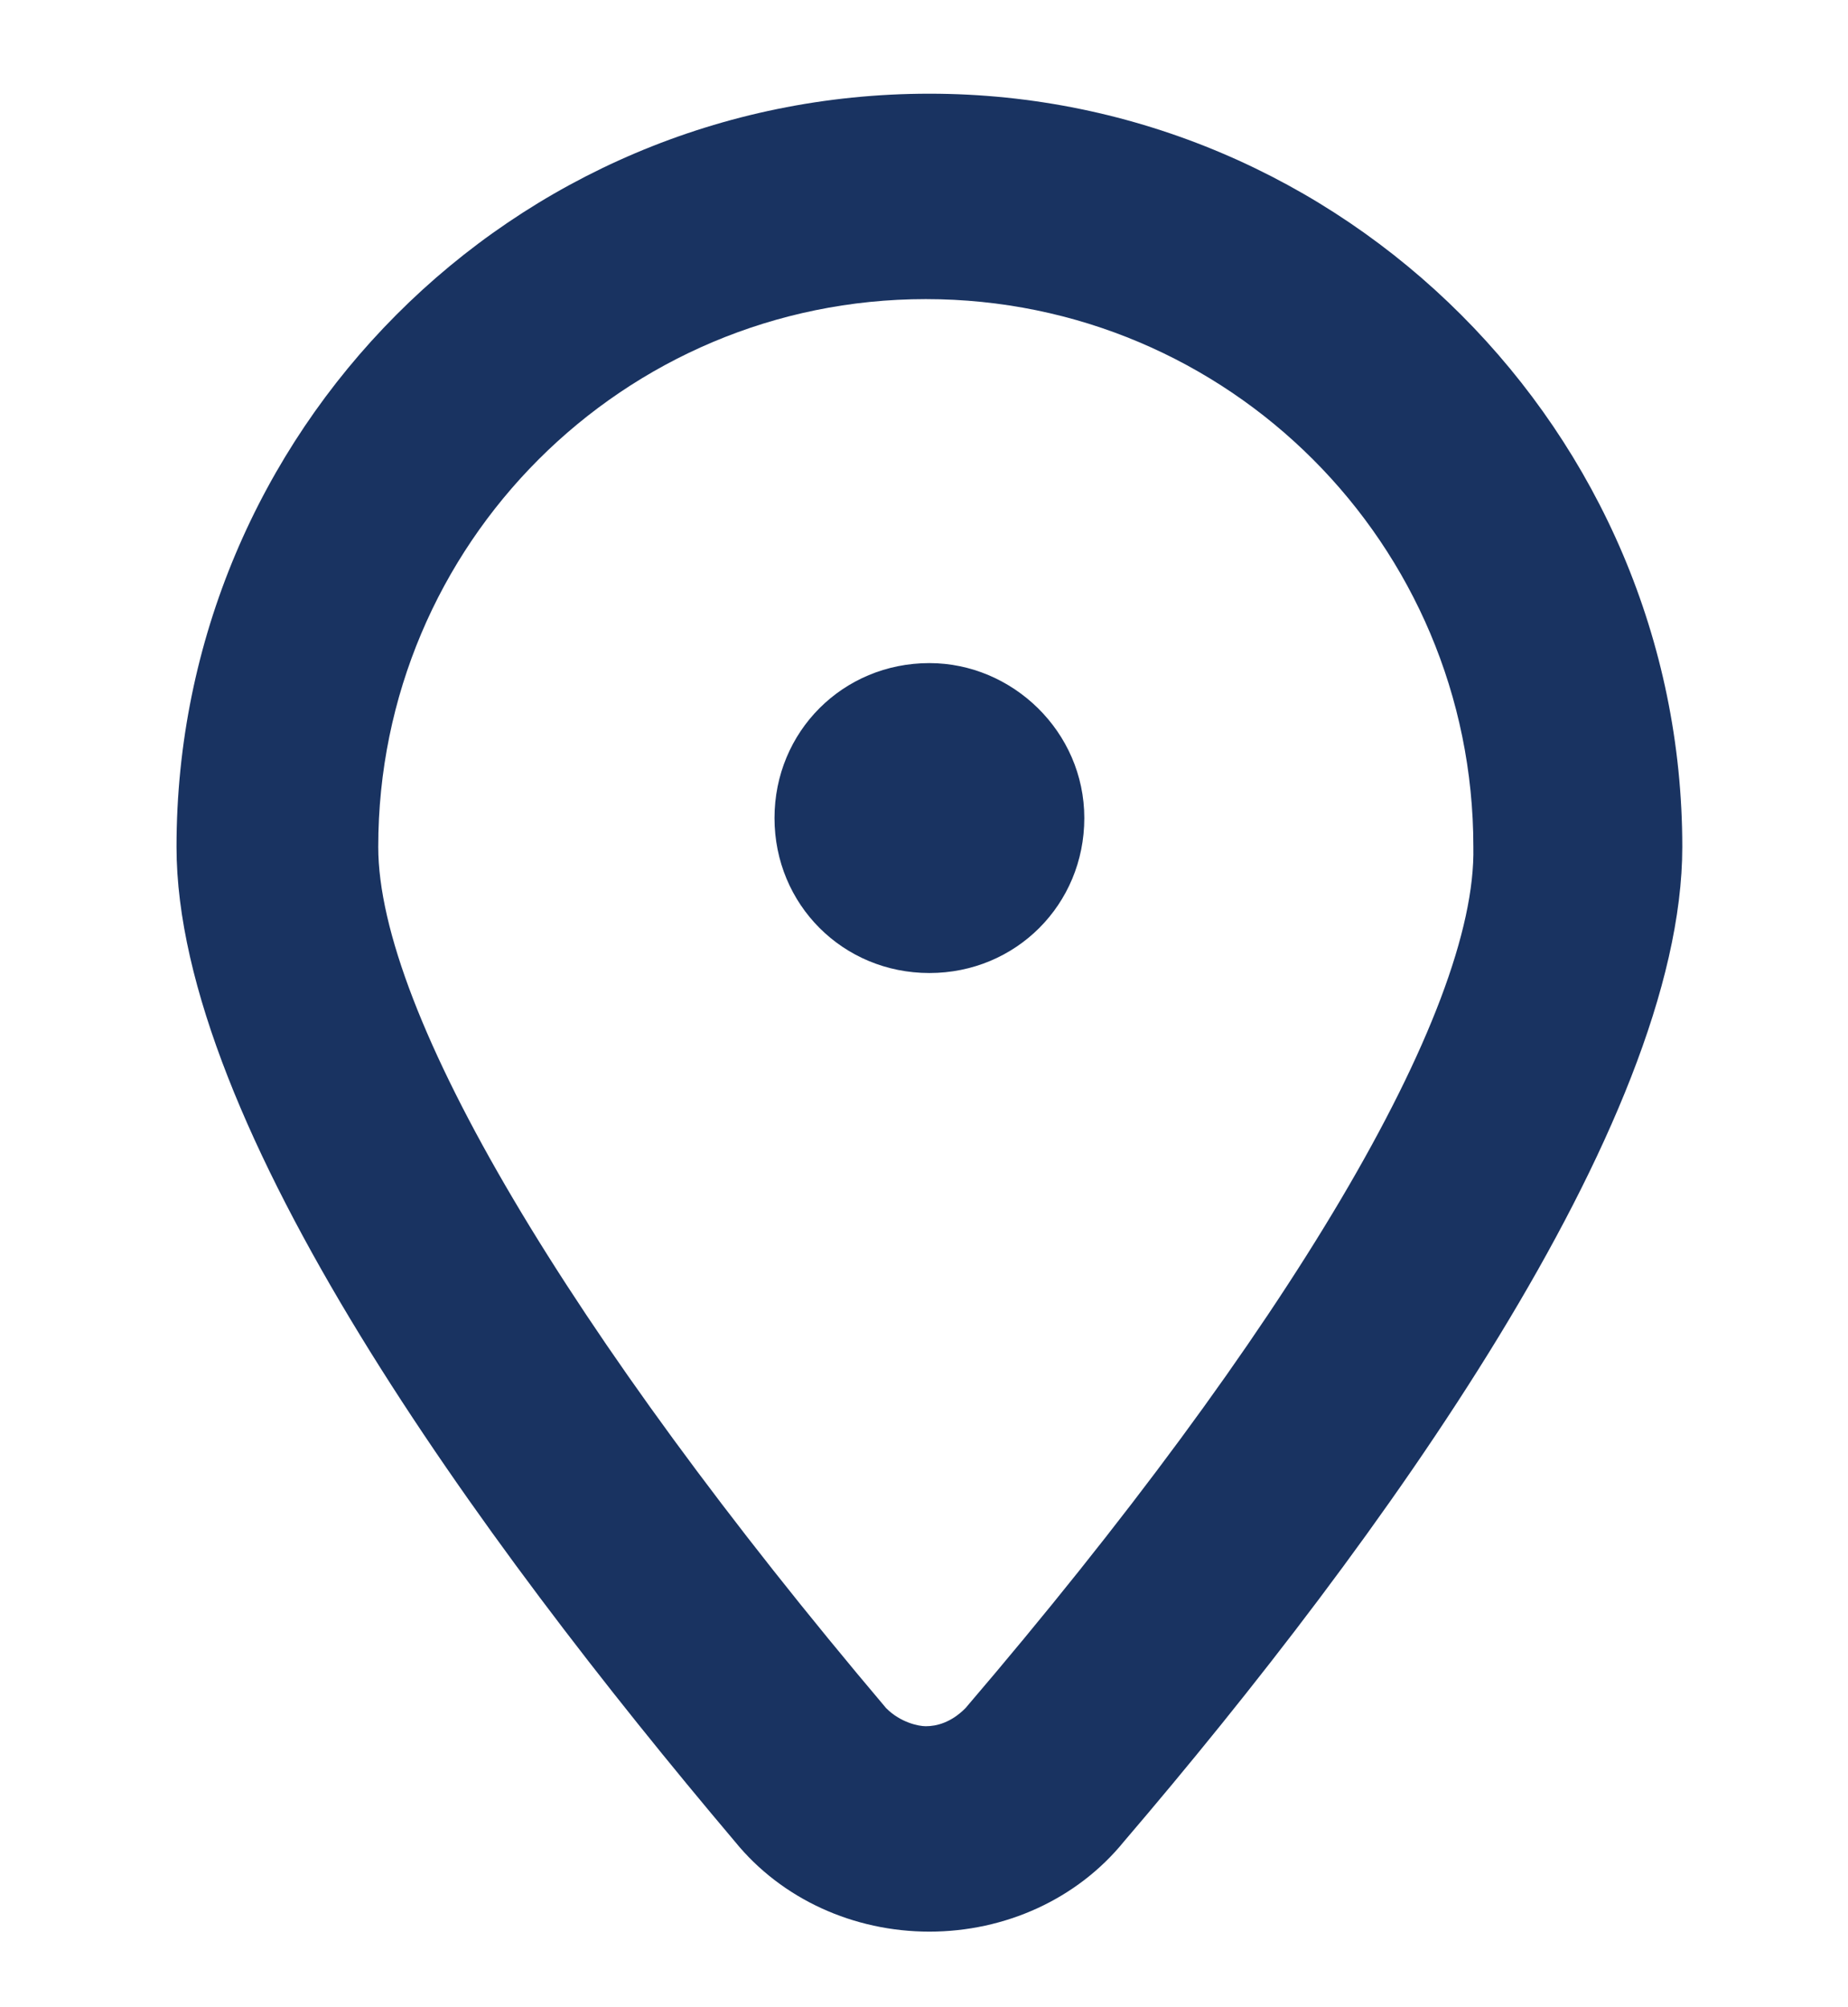<?xml version="1.0" encoding="utf-8"?>
<!-- Generator: Adobe Illustrator 25.2.3, SVG Export Plug-In . SVG Version: 6.00 Build 0)  -->
<svg version="1.1" id="Capa_1" xmlns="http://www.w3.org/2000/svg" xmlns:xlink="http://www.w3.org/1999/xlink" x="0px" y="0px"
	 viewBox="0 0 51.3 55.7" style="enable-background:new 0 0 51.3 55.7;" xml:space="preserve">
<style type="text/css">
	.st0{fill:#193361;}
</style>
<g>
	<path class="st0" d="M25.8,2.6C14.2,2.6,4.9,12,4.9,23.5c0,7.7,8.4,19.2,15.5,27.6c1.3,1.6,3.3,2.5,5.4,2.5c2.1,0,4.1-0.9,5.4-2.5
		c7.1-8.3,15.5-19.9,15.5-27.6C46.7,12,37.3,2.6,25.8,2.6z M26.8,47.4c-0.4,0.4-0.8,0.5-1.1,0.5c-0.2,0-0.7-0.1-1.1-0.5
		C15.8,37,10.5,28.1,10.5,23.5c0-8.4,6.8-15.2,15.2-15.2c8.4,0,15.2,6.8,15.2,15.2C41,28.1,35.7,37,26.8,47.4z"/>
	<path class="st0" d="M30.1,22.7c0,2.4-1.9,4.3-4.3,4.3c-2.4,0-4.3-1.9-4.3-4.3s1.9-4.3,4.3-4.3C28.1,18.4,30.1,20.3,30.1,22.7z"/>
</g>
</svg>
